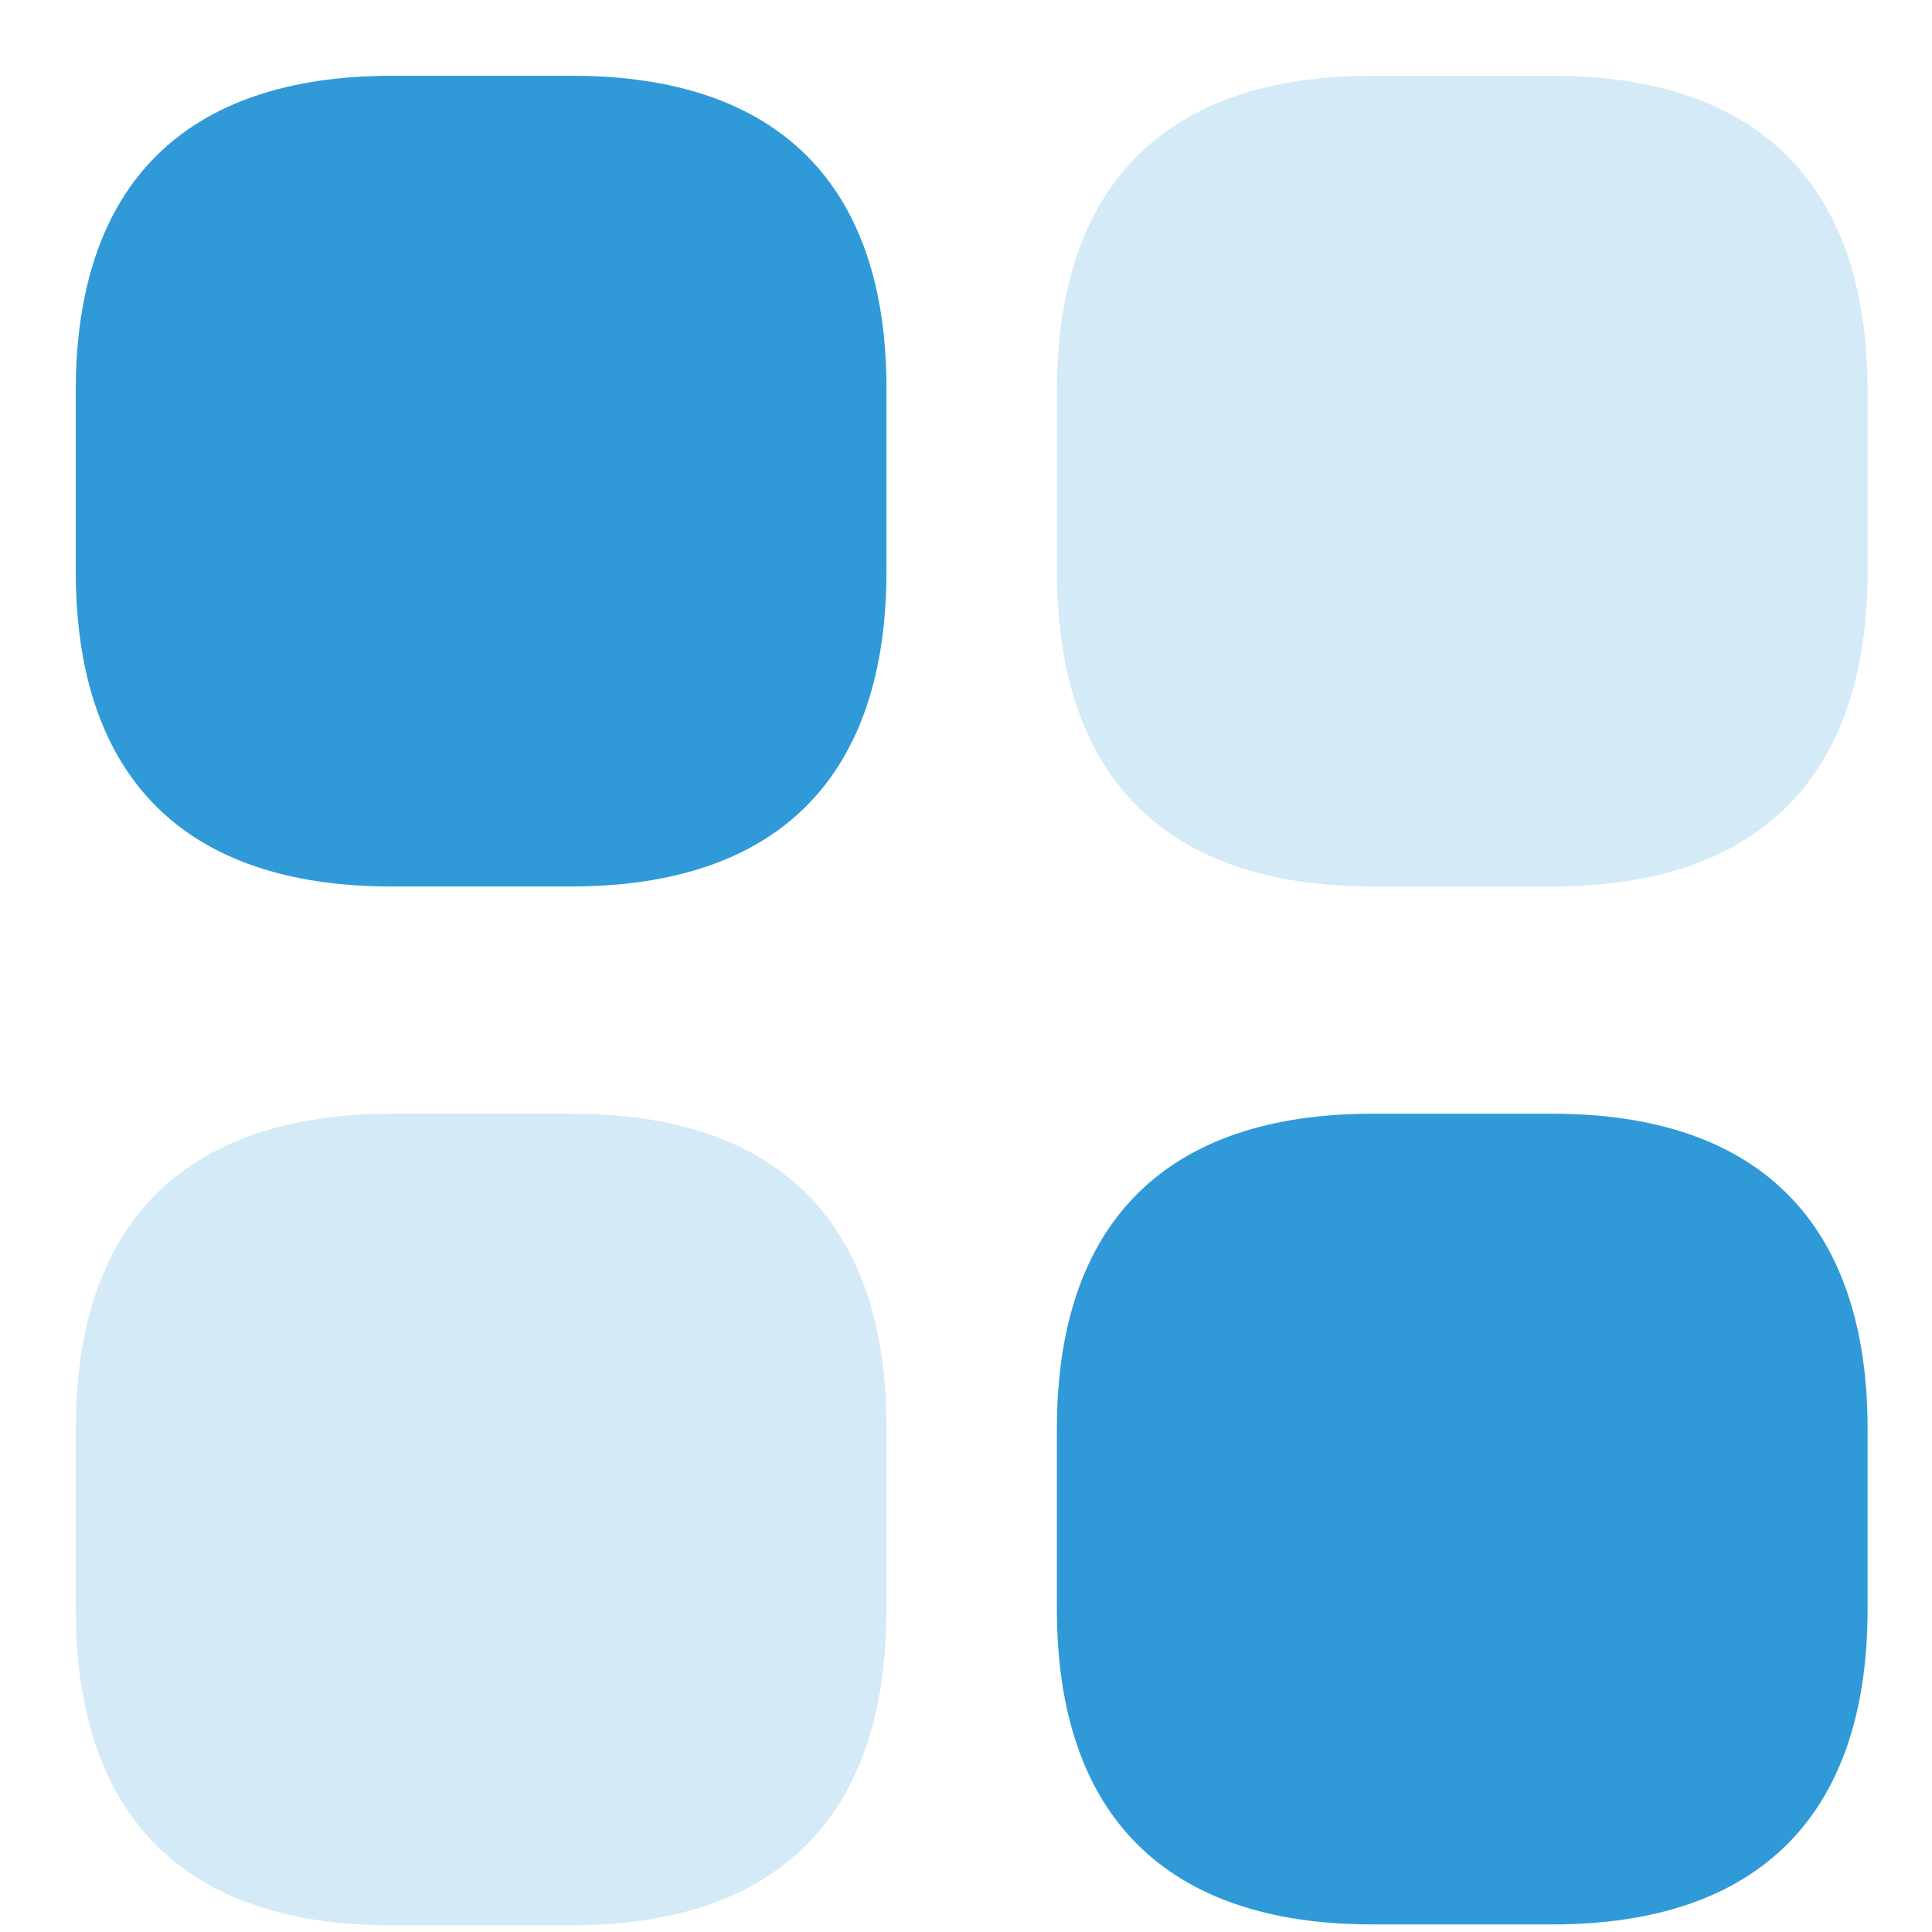 <?xml version="1.0" encoding="UTF-8"?> <svg xmlns="http://www.w3.org/2000/svg" width="24" height="24" viewBox="0 0 24 24" fill="none"><path d="M7.106 0.941H4.871C2.294 0.941 0.941 2.294 0.941 4.859V7.094C0.941 9.659 2.294 11.012 4.859 11.012H7.094C9.659 11.012 11.012 9.659 11.012 7.094V4.859C11.024 2.294 9.671 0.941 7.106 0.941Z" fill="#2F9AD7"></path><path opacity="0.2" d="M19.282 0.941H17.047C14.482 0.941 13.129 2.294 13.129 4.859V7.094C13.129 9.659 14.482 11.012 17.047 11.012H19.282C21.847 11.012 23.2 9.659 23.2 7.094V4.859C23.2 2.294 21.847 0.941 19.282 0.941Z" fill="#2F9AD7"></path><path d="M19.282 13.835H17.047C14.482 13.835 13.129 15.188 13.129 17.753V19.988C13.129 22.553 14.482 23.906 17.047 23.906H19.282C21.847 23.906 23.2 22.553 23.2 19.988V17.753C23.2 15.188 21.847 13.835 19.282 13.835Z" fill="#2F9AD7"></path><path opacity="0.2" d="M7.106 13.835H4.871C2.294 13.835 0.941 15.188 0.941 17.753V19.988C0.941 22.565 2.294 23.918 4.859 23.918H7.094C9.659 23.918 11.012 22.565 11.012 20V17.765C11.024 15.188 9.671 13.835 7.106 13.835Z" fill="#2F9AD7"></path></svg> 